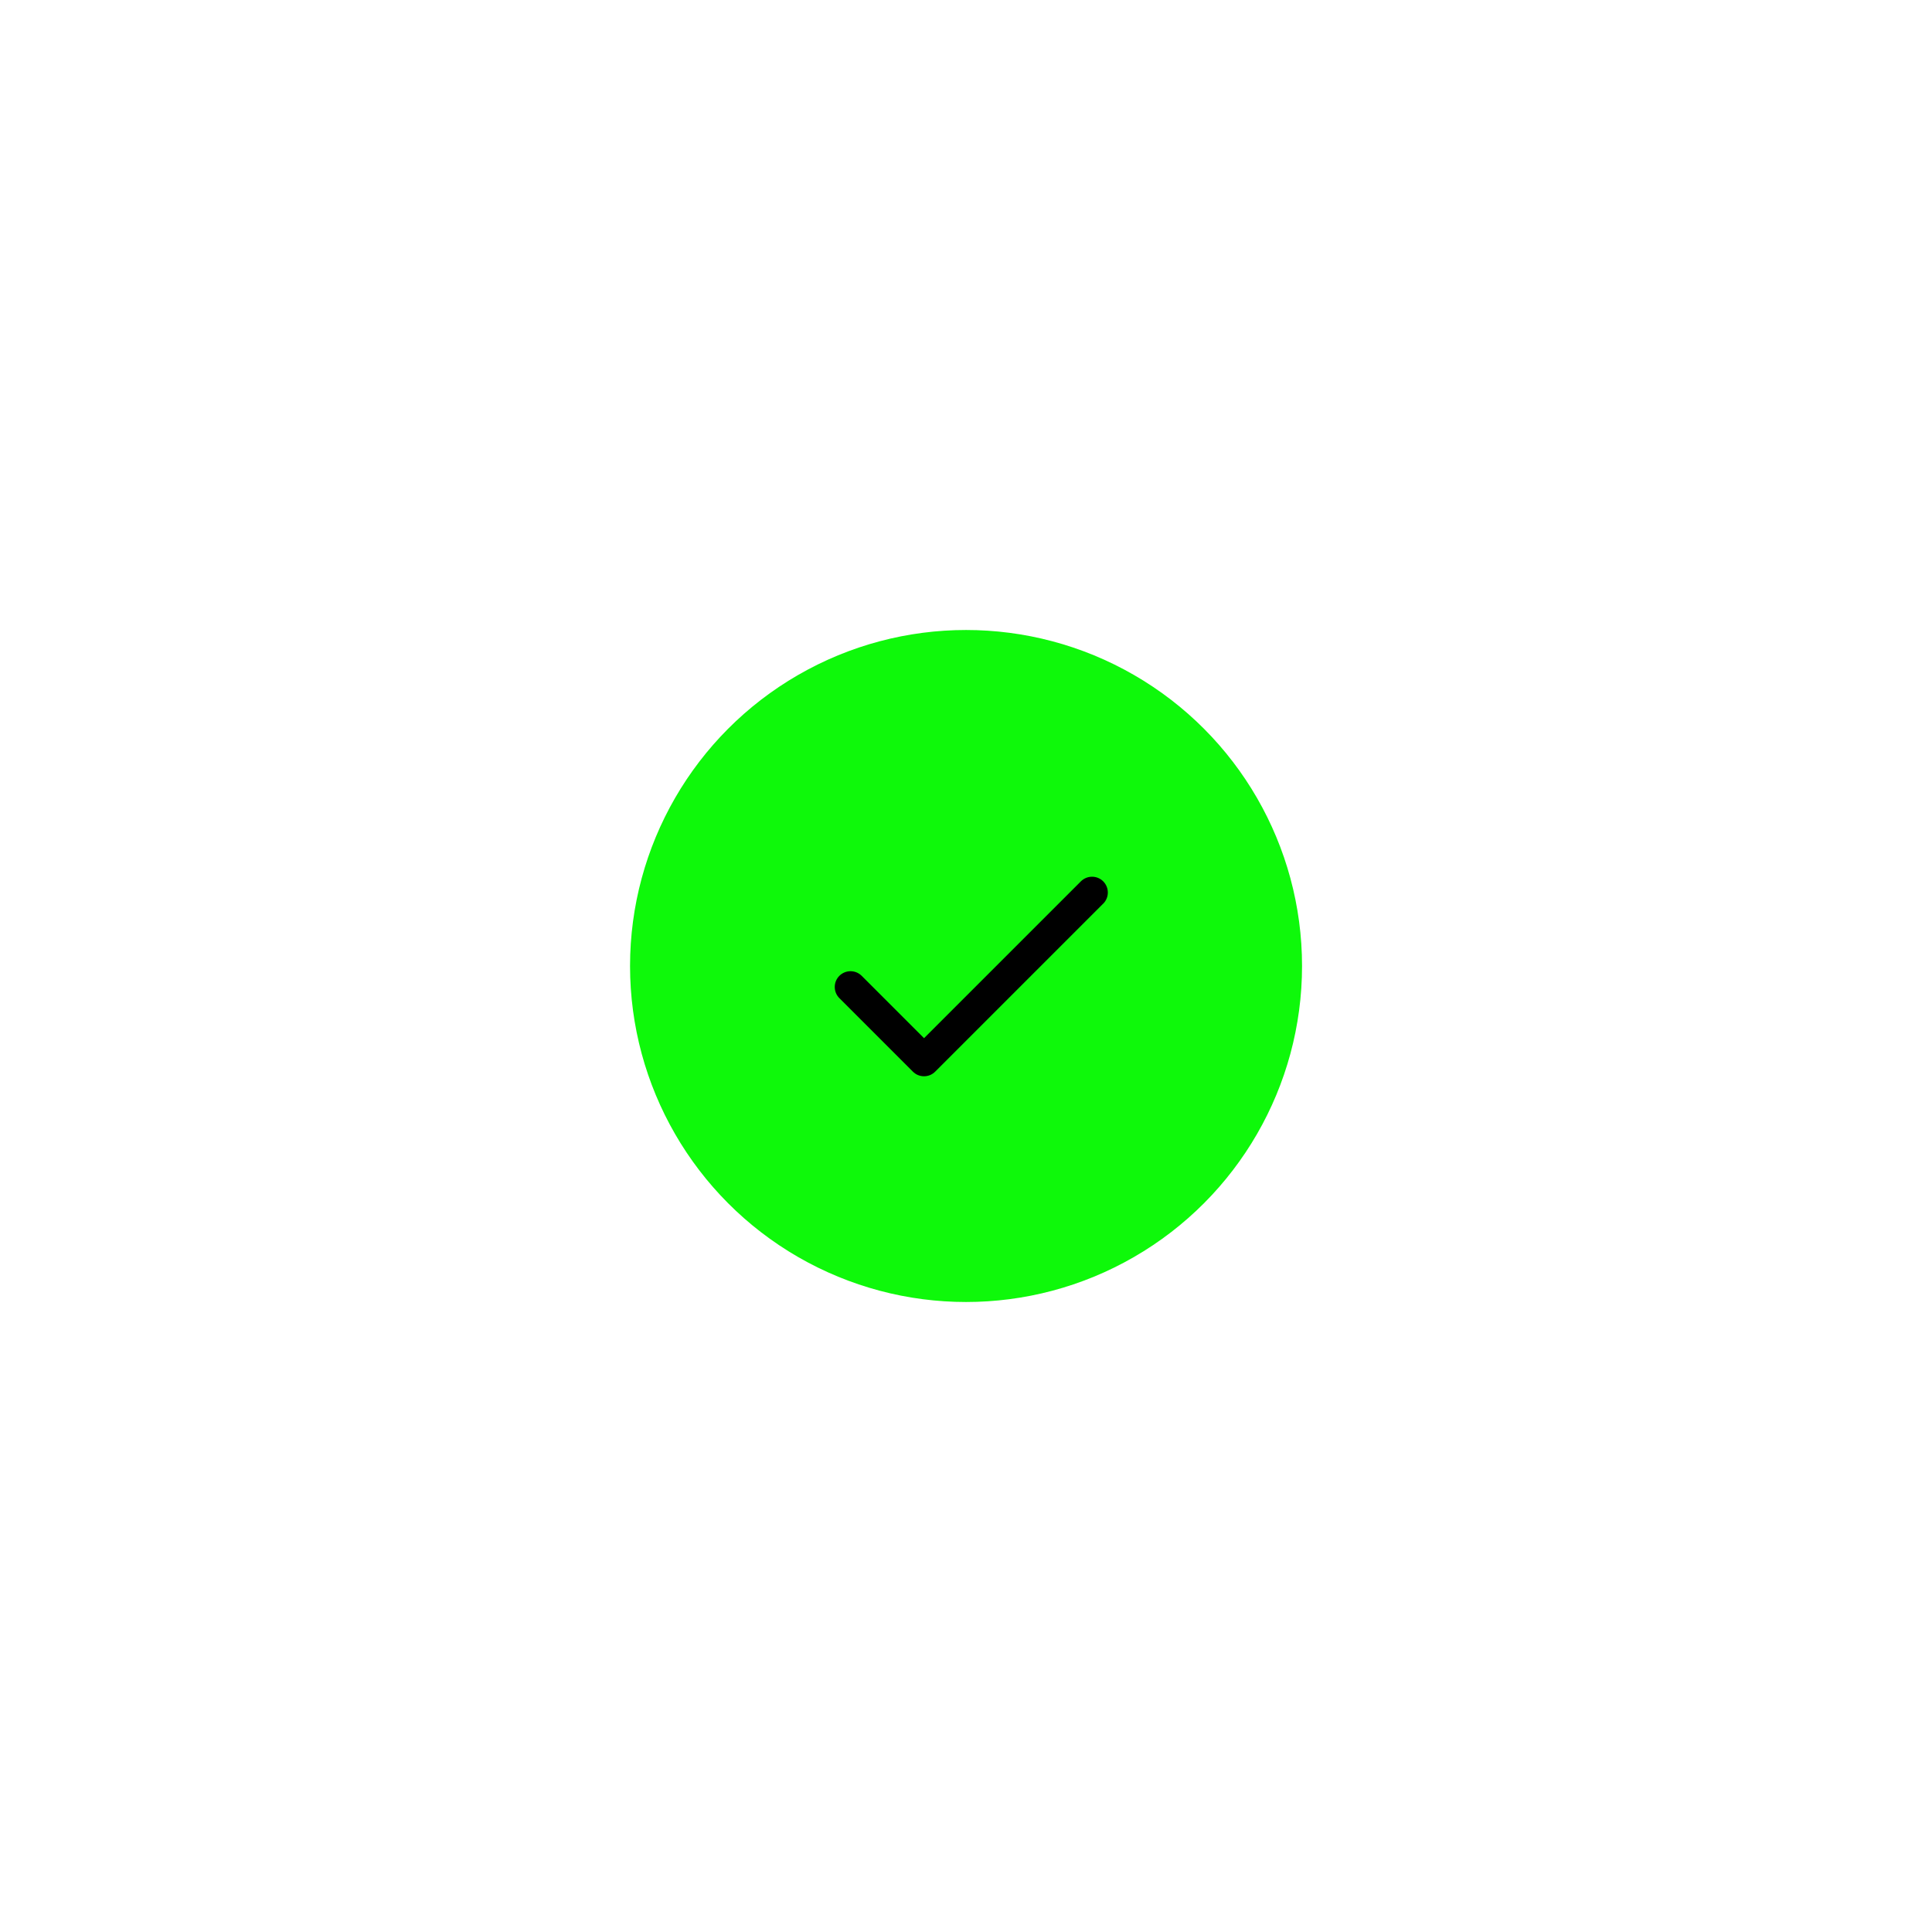<svg width="92" height="92" viewBox="0 0 92 92" fill="none" xmlns="http://www.w3.org/2000/svg">
<g filter="url(#filter0_d_10537_11014)">
<circle cx="46.002" cy="46" r="16" fill="#0EF90A"/>
<path d="M52.533 43.03L44.533 51.03C44.463 51.1 44.38 51.156 44.289 51.194C44.198 51.231 44.1 51.251 44.001 51.251C43.903 51.251 43.805 51.231 43.714 51.194C43.623 51.156 43.54 51.1 43.47 51.03L39.97 47.53C39.9 47.461 39.845 47.378 39.807 47.287C39.769 47.195 39.75 47.098 39.75 46.999C39.75 46.9 39.769 46.803 39.807 46.712C39.845 46.62 39.9 46.538 39.97 46.468C40.04 46.398 40.123 46.343 40.214 46.305C40.305 46.267 40.403 46.248 40.501 46.248C40.6 46.248 40.698 46.267 40.789 46.305C40.88 46.343 40.963 46.398 41.033 46.468L44.002 49.437L51.471 41.969C51.612 41.828 51.803 41.749 52.003 41.749C52.202 41.749 52.393 41.828 52.534 41.969C52.675 42.11 52.754 42.301 52.754 42.5C52.754 42.7 52.675 42.891 52.534 43.032L52.533 43.03Z" fill="black"/>
</g>
<defs>
<filter id="filter0_d_10537_11014" x="0.002" y="0" width="92" height="92" filterUnits="userSpaceOnUse" color-interpolation-filters="sRGB">
<feFlood flood-opacity="0" result="BackgroundImageFix"/>
<feColorMatrix in="SourceAlpha" type="matrix" values="0 0 0 0 0 0 0 0 0 0 0 0 0 0 0 0 0 0 127 0" result="hardAlpha"/>
<feOffset/>
<feGaussianBlur stdDeviation="15"/>
<feComposite in2="hardAlpha" operator="out"/>
<feColorMatrix type="matrix" values="0 0 0 0 0.055 0 0 0 0 0.976 0 0 0 0 0.039 0 0 0 0.5 0"/>
<feBlend mode="normal" in2="BackgroundImageFix" result="effect1_dropShadow_10537_11014"/>
<feBlend mode="normal" in="SourceGraphic" in2="effect1_dropShadow_10537_11014" result="shape"/>
</filter>
</defs>
</svg>
